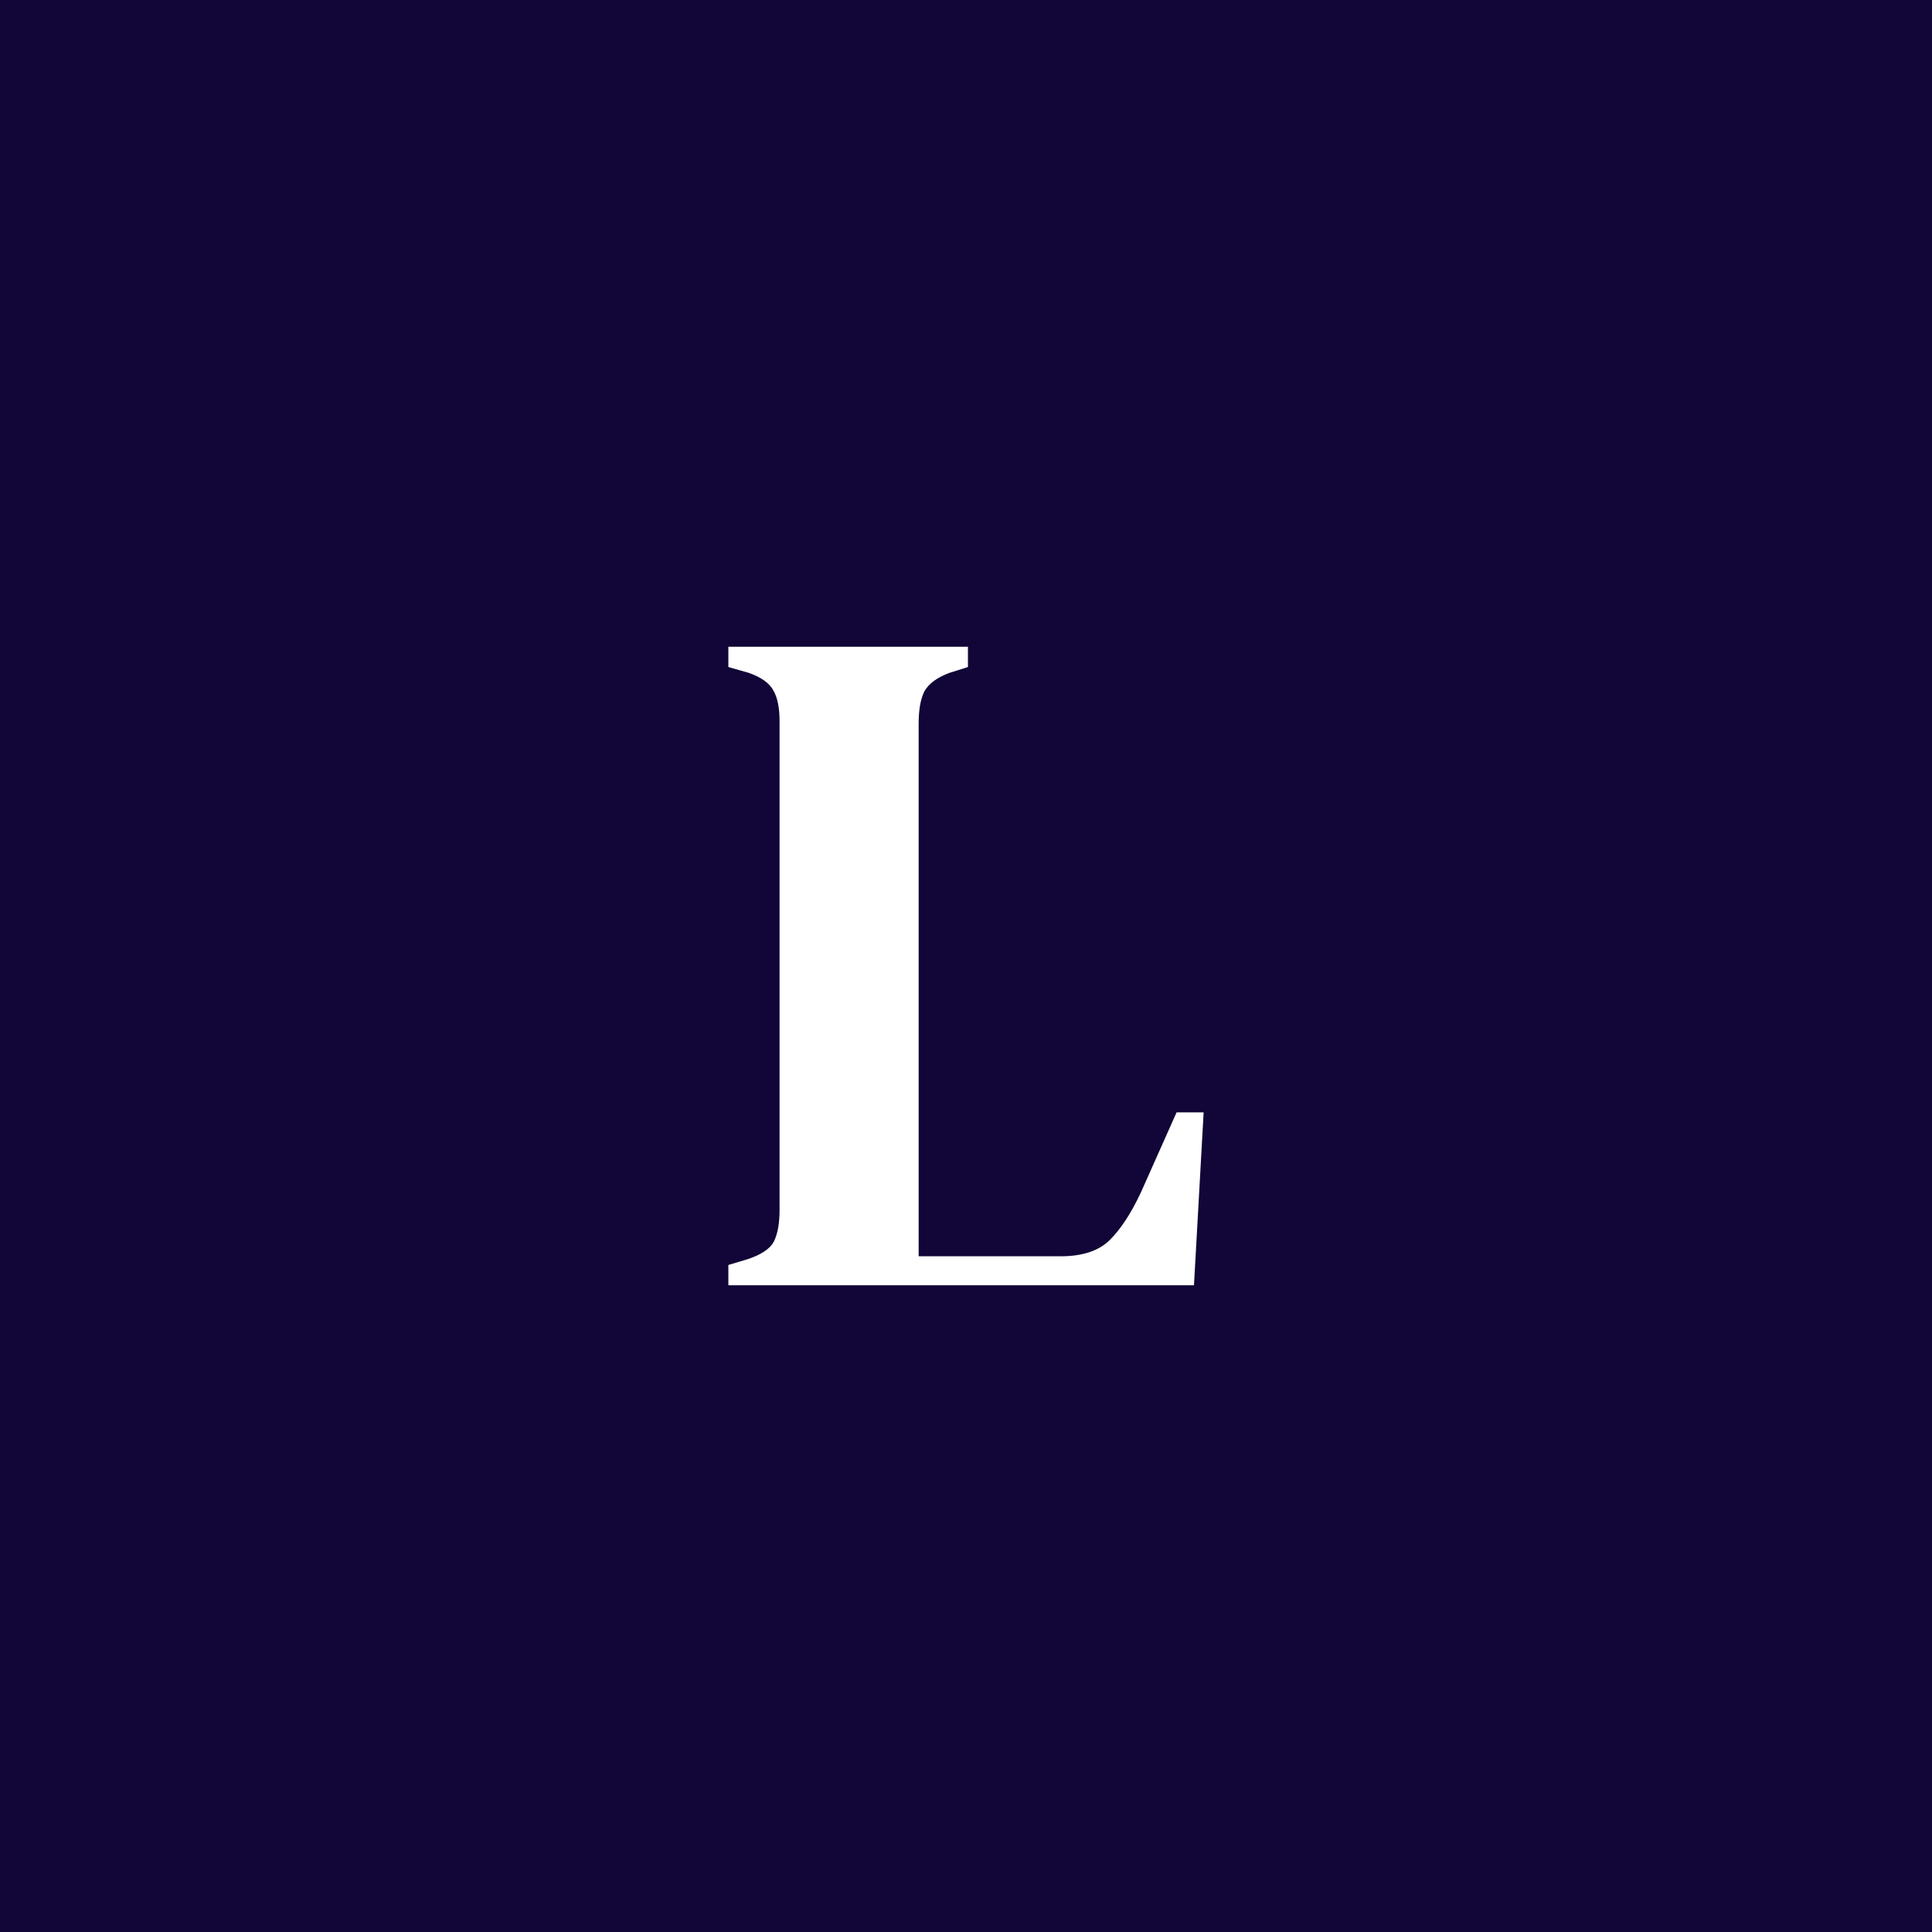 <svg width="24" height="24" viewBox="0 0 24 24" fill="none" xmlns="http://www.w3.org/2000/svg">
<rect width="24" height="24" fill="#110637"/>
<path d="M9.048 15.966V15.714L9.288 15.642C9.456 15.586 9.564 15.514 9.612 15.426C9.66 15.33 9.684 15.198 9.684 15.03V8.958C9.684 8.798 9.66 8.674 9.612 8.586C9.564 8.49 9.46 8.414 9.3 8.358L9.048 8.286V8.034H12.024V8.286L11.796 8.358C11.644 8.414 11.54 8.49 11.484 8.586C11.436 8.682 11.412 8.814 11.412 8.982V15.606H13.176C13.448 15.606 13.652 15.538 13.788 15.402C13.924 15.266 14.052 15.07 14.172 14.814L14.616 13.818H14.952L14.832 15.966H9.048Z" fill="white"/>
</svg>
